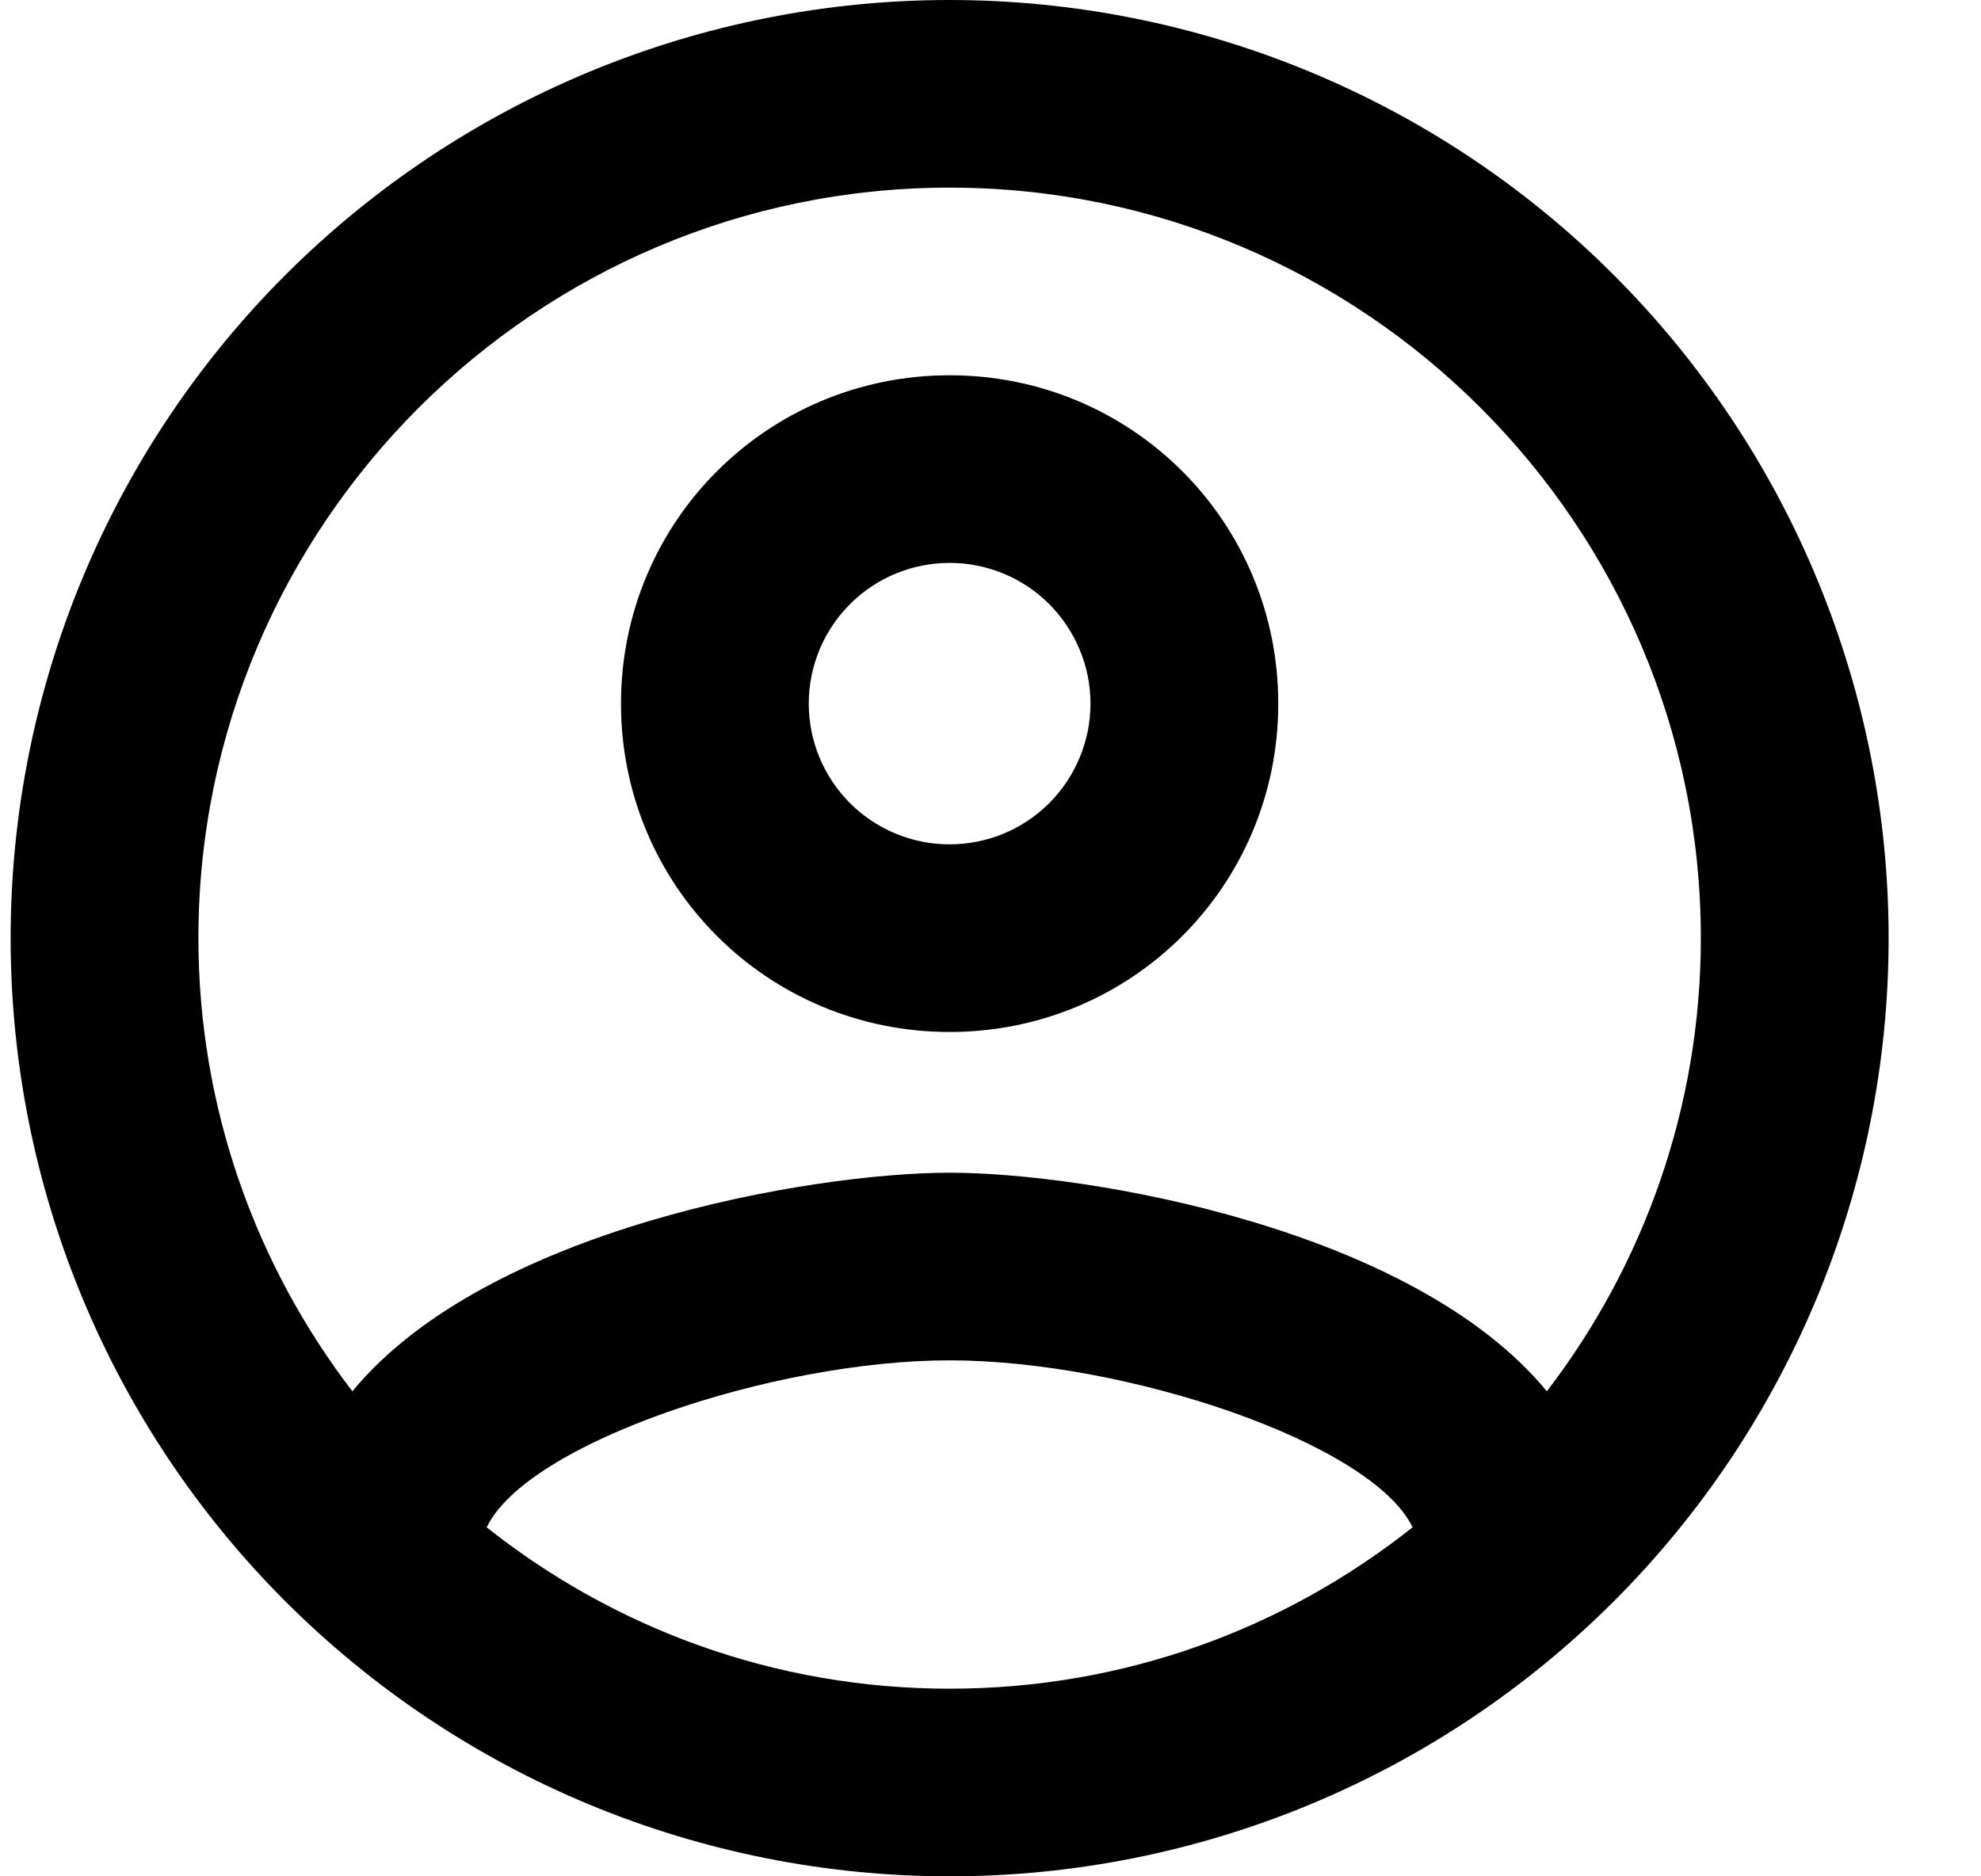 <svg width="19" height="18" viewBox="0 0 19 18" fill="none" xmlns="http://www.w3.org/2000/svg">
<path d="M9.108 0C7.925 0 6.754 0.233 5.661 0.685C4.569 1.137 3.576 1.8 2.739 2.636C1.05 4.324 0.102 6.613 0.102 9C0.102 11.387 1.05 13.676 2.739 15.364C3.576 16.2 4.569 16.863 5.661 17.315C6.754 17.767 7.925 18 9.108 18C11.496 18 13.787 17.052 15.476 15.364C17.165 13.676 18.114 11.387 18.114 9C18.114 7.818 17.881 6.648 17.428 5.556C16.976 4.464 16.312 3.472 15.476 2.636C14.64 1.8 13.647 1.137 12.554 0.685C11.462 0.233 10.29 0 9.108 0ZM4.668 14.652C5.055 13.842 7.415 13.05 9.108 13.05C10.801 13.05 13.161 13.842 13.548 14.652C12.323 15.624 10.783 16.2 9.108 16.2C7.433 16.2 5.893 15.624 4.668 14.652ZM14.836 13.347C13.548 11.781 10.423 11.25 9.108 11.25C7.793 11.25 4.668 11.781 3.38 13.347C2.461 12.15 1.903 10.638 1.903 9C1.903 5.031 5.136 1.8 9.108 1.8C13.08 1.8 16.313 5.031 16.313 9C16.313 10.638 15.754 12.15 14.836 13.347ZM9.108 3.6C7.361 3.6 5.956 5.004 5.956 6.75C5.956 8.496 7.361 9.9 9.108 9.9C10.855 9.9 12.26 8.496 12.26 6.75C12.26 5.004 10.855 3.6 9.108 3.6ZM9.108 8.1C8.75 8.1 8.406 7.958 8.153 7.705C7.899 7.451 7.757 7.108 7.757 6.75C7.757 6.392 7.899 6.049 8.153 5.795C8.406 5.542 8.75 5.4 9.108 5.4C9.466 5.4 9.81 5.542 10.063 5.795C10.316 6.049 10.459 6.392 10.459 6.75C10.459 7.108 10.316 7.451 10.063 7.705C9.81 7.958 9.466 8.1 9.108 8.1Z" fill="black"/>
</svg>
